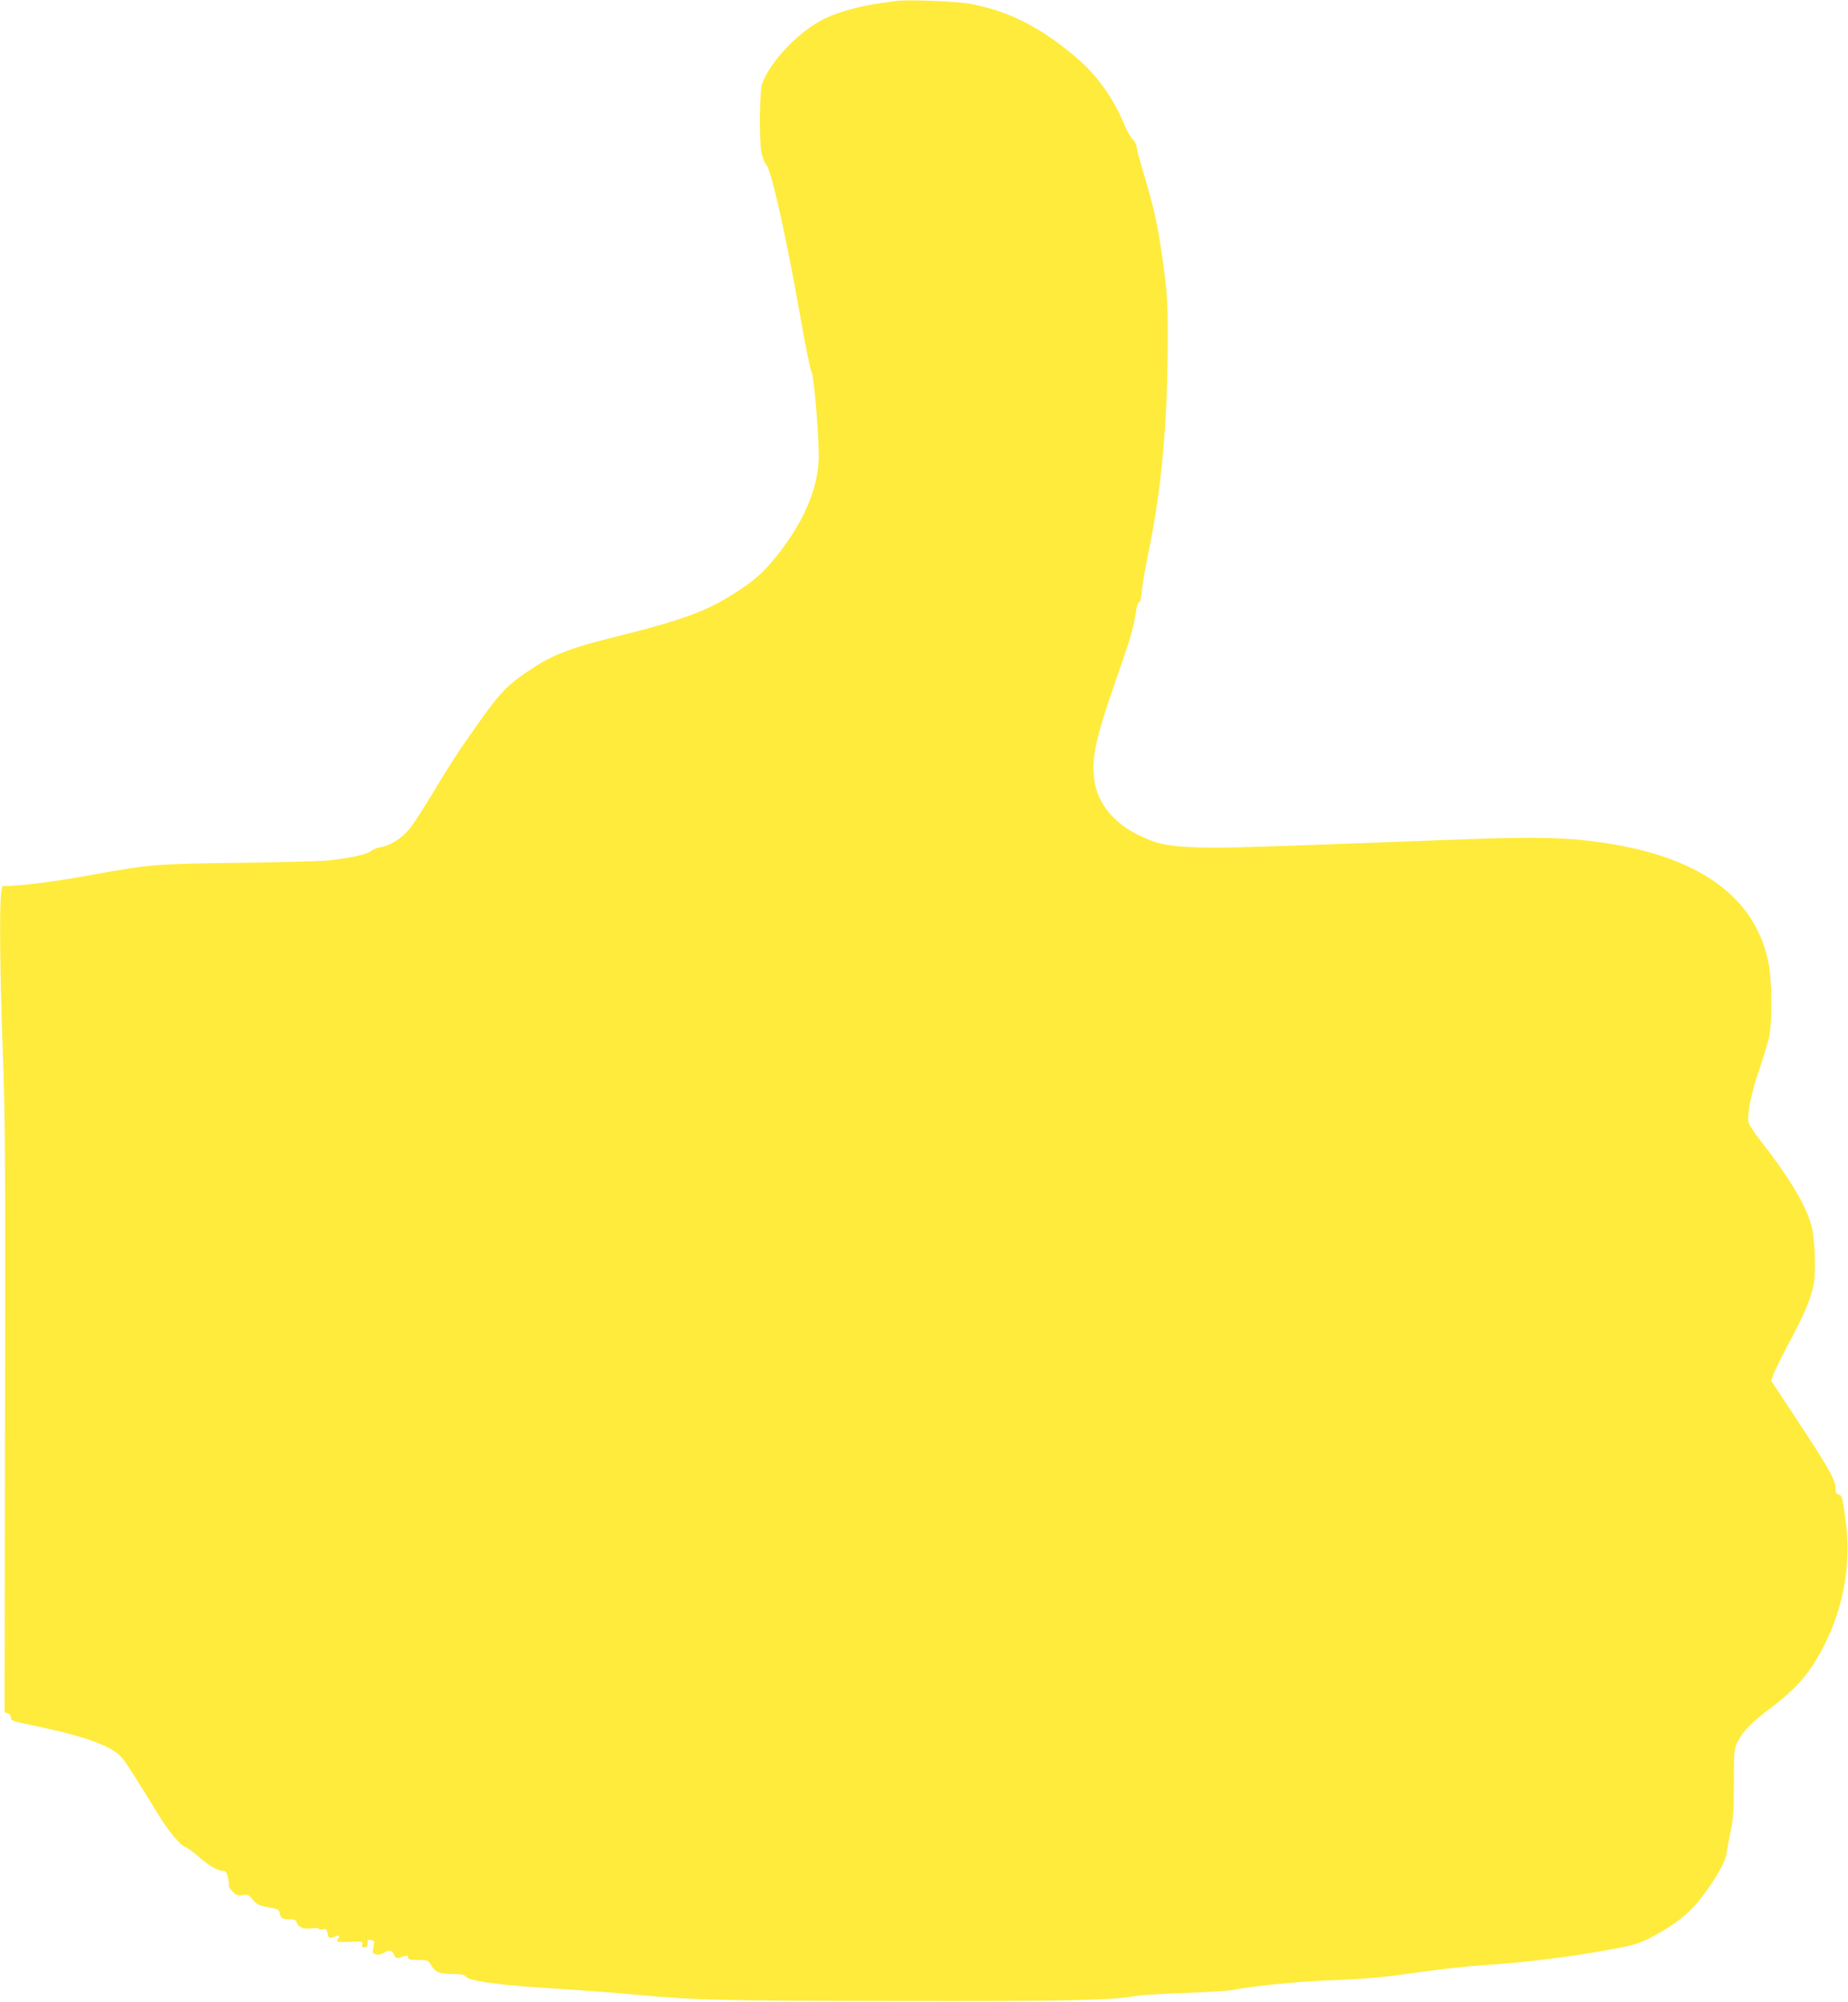 <?xml version="1.0" standalone="no"?>
<!DOCTYPE svg PUBLIC "-//W3C//DTD SVG 20010904//EN"
 "http://www.w3.org/TR/2001/REC-SVG-20010904/DTD/svg10.dtd">
<svg version="1.0" xmlns="http://www.w3.org/2000/svg"
 width="1182pt" height="1280pt" viewBox="0 0 1182 1280"
 preserveAspectRatio="xMidYMid meet">
<g transform="translate(0,1280) scale(0.1,-0.1)"
fill="#ffeb3b" stroke="none">
<path d="M5735 12794 c-16 -2 -66 -9 -110 -15 -115 -16 -256 -54 -342 -94
-164 -76 -356 -274 -409 -422 -16 -47 -19 -369 -3 -443 6 -28 21 -63 33 -78
31 -37 128 -472 210 -940 35 -199 69 -369 76 -377 17 -20 53 -468 46 -575 -12
-197 -106 -405 -278 -616 -73 -91 -130 -142 -239 -213 -185 -123 -342 -182
-759 -286 -349 -87 -443 -126 -627 -257 -99 -71 -144 -120 -265 -290 -131
-184 -179 -257 -298 -455 -57 -95 -123 -197 -147 -227 -48 -62 -124 -111 -187
-122 -23 -3 -51 -15 -64 -25 -29 -22 -134 -45 -267 -59 -55 -6 -314 -13 -575
-16 -523 -6 -580 -11 -921 -73 -221 -41 -429 -69 -534 -74 l-60 -2 -7 -40
c-13 -72 -8 -543 10 -1020 15 -410 17 -708 14 -2346 l-3 -1876 21 -6 c12 -3
20 -13 20 -25 0 -24 -6 -22 185 -62 293 -62 461 -124 522 -194 27 -30 64 -88
241 -375 58 -95 135 -188 164 -197 12 -3 54 -34 92 -67 69 -59 118 -87 154
-87 15 0 22 -11 30 -42 6 -23 8 -46 5 -51 -3 -5 8 -22 23 -38 25 -26 34 -29
65 -24 33 6 39 3 66 -29 25 -31 38 -38 99 -49 62 -11 69 -15 73 -37 4 -32 17
-40 64 -40 31 0 39 -4 47 -25 11 -29 45 -40 101 -32 21 3 39 1 39 -4 0 -5 11
-7 24 -3 21 5 25 1 31 -25 7 -34 11 -36 49 -21 28 10 31 8 16 -19 -8 -17 -3
-18 77 -15 81 3 85 2 80 -16 -4 -15 0 -20 14 -20 14 0 19 7 19 26 0 21 4 25
22 22 13 -2 22 -8 22 -13 -1 -6 -4 -24 -7 -42 -5 -27 -3 -32 19 -37 15 -4 33
-1 47 9 32 22 56 19 67 -11 8 -20 15 -24 33 -19 12 4 30 9 40 11 11 4 17 0 17
-10 0 -13 13 -16 64 -16 63 0 64 -1 85 -35 26 -44 54 -55 141 -55 49 0 71 -4
77 -14 18 -31 224 -59 608 -81 137 -9 345 -24 460 -35 398 -37 541 -41 1687
-42 1113 -2 1384 4 1541 33 29 5 167 13 307 18 140 5 278 14 305 19 124 25
400 53 619 62 265 11 338 18 636 60 113 15 257 31 320 35 269 15 603 56 884
110 101 19 148 34 209 65 151 78 255 159 331 260 88 116 150 224 158 275 4 28
16 93 27 145 17 79 21 132 21 311 0 209 1 216 25 265 33 67 89 124 216 219
122 93 193 165 255 256 183 274 263 612 220 929 -23 166 -23 168 -46 175 -15
5 -20 15 -20 43 0 51 -50 138 -247 436 l-164 249 16 46 c10 25 55 116 100 201
99 184 139 281 156 374 15 87 7 289 -15 371 -36 132 -143 310 -328 546 -37 47
-69 96 -73 110 -12 49 14 185 65 334 28 83 57 178 65 213 20 85 20 341 0 457
-75 426 -426 691 -1043 785 -236 36 -437 42 -887 25 -225 -8 -527 -19 -670
-25 -782 -29 -913 -32 -1060 -27 -185 6 -255 21 -372 78 -159 77 -262 203
-283 348 -20 140 6 263 124 604 104 297 126 371 139 460 6 45 16 77 23 77 7 0
14 29 18 77 4 43 25 161 46 263 80 388 119 821 119 1345 1 257 -6 334 -49 613
-23 145 -46 243 -90 392 -33 109 -60 208 -60 221 0 13 -11 34 -24 47 -14 12
-39 57 -56 99 -68 162 -171 308 -291 412 -233 202 -437 307 -689 356 -81 16
-404 29 -475 19z"/>
</g>
</svg>
